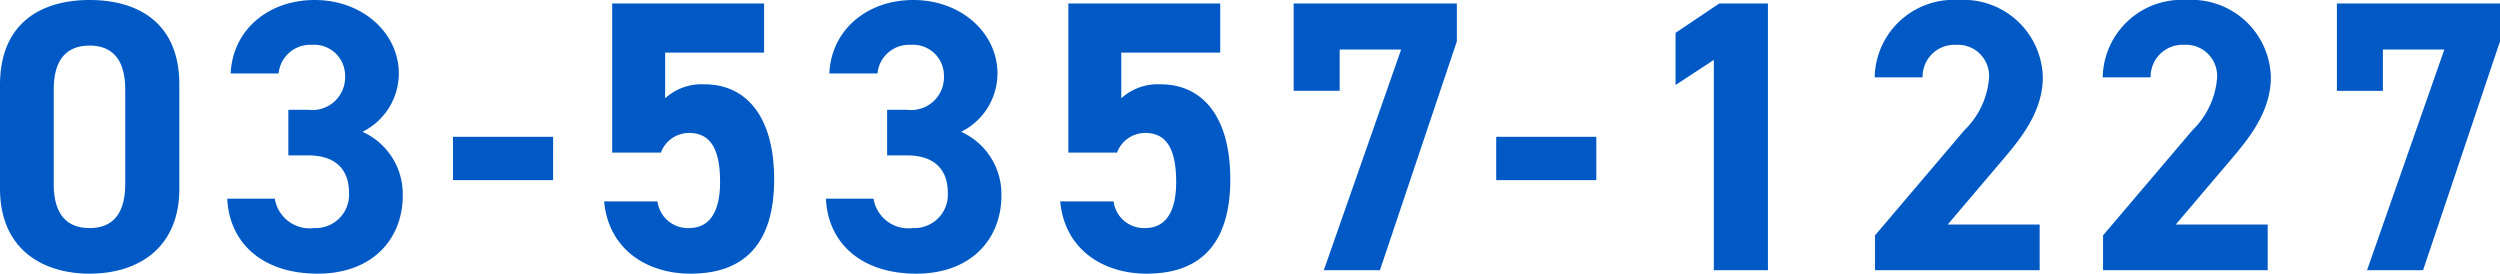 <svg xmlns="http://www.w3.org/2000/svg" width="155.232" height="16.992" viewBox="0 0 155.232 16.992"><path d="M-66.648-11.52c0-3.864-2.592-5.256-5.568-5.256s-5.568,1.392-5.568,5.28v6.432c0,3.72,2.592,5.28,5.568,5.28s5.568-1.56,5.568-5.28Zm-3.36.312v5.856c0,1.776-.72,2.736-2.208,2.736-1.512,0-2.232-.96-2.232-2.736v-5.856c0-1.776.72-2.736,2.232-2.736C-70.728-13.944-70.008-12.984-70.008-11.208Zm10.128,4.08h1.224c1.7,0,2.544.864,2.544,2.328a2.072,2.072,0,0,1-2.16,2.184A2.191,2.191,0,0,1-60.72-4.44h-2.952c.12,2.688,2.112,4.656,5.616,4.656,3.408,0,5.28-2.16,5.28-4.848a4.236,4.236,0,0,0-2.5-3.96,4.051,4.051,0,0,0,2.256-3.624c0-2.472-2.208-4.56-5.232-4.56-2.856,0-5.088,1.848-5.208,4.56h2.976a1.97,1.97,0,0,1,2.064-1.776,1.919,1.919,0,0,1,2.064,1.92,2.035,2.035,0,0,1-2.3,2.112H-59.88Zm10.224,1.536h6.216V-8.28h-6.216ZM-34.992-8.52c1.344,0,1.92,1.032,1.92,3.048,0,1.944-.72,2.856-1.92,2.856A1.9,1.9,0,0,1-36.96-4.272h-3.312C-40.008-1.344-37.68.216-34.9.216c3.408,0,5.184-1.944,5.184-5.856,0-3.96-1.776-5.9-4.32-5.9a3.38,3.38,0,0,0-2.448.864v-2.832h6.144V-16.56h-9.432V-7.3h3.024A1.863,1.863,0,0,1-34.992-8.52ZM-22.7-7.128h1.224c1.7,0,2.544.864,2.544,2.328A2.072,2.072,0,0,1-21.1-2.616,2.191,2.191,0,0,1-23.544-4.44H-26.5c.12,2.688,2.112,4.656,5.616,4.656,3.408,0,5.28-2.16,5.28-4.848a4.236,4.236,0,0,0-2.5-3.96,4.051,4.051,0,0,0,2.256-3.624c0-2.472-2.208-4.56-5.232-4.56-2.856,0-5.088,1.848-5.208,4.56H-23.3a1.97,1.97,0,0,1,2.064-1.776,1.919,1.919,0,0,1,2.064,1.92,2.035,2.035,0,0,1-2.3,2.112H-22.7ZM-6.672-8.52c1.344,0,1.92,1.032,1.92,3.048,0,1.944-.72,2.856-1.92,2.856A1.9,1.9,0,0,1-8.64-4.272h-3.312C-11.688-1.344-9.36.216-6.576.216c3.408,0,5.184-1.944,5.184-5.856,0-3.96-1.776-5.9-4.32-5.9a3.38,3.38,0,0,0-2.448.864v-2.832h6.144V-16.56h-9.432V-7.3h3.024A1.863,1.863,0,0,1-6.672-8.52ZM5.4-11.136V-13.7H9.216L4.416,0H7.9l4.776-14.208V-16.56H2.544v5.424Zm9.72,5.544h6.216V-8.28H15.12ZM31.992-16.56H28.968l-2.712,1.824v3.24l2.376-1.56V0h3.36ZM48.864-2.832H43.152L46.56-6.84c1.056-1.248,2.5-2.952,2.5-5.136a4.923,4.923,0,0,0-5.232-4.8,4.9,4.9,0,0,0-5.208,4.8h2.976a1.976,1.976,0,0,1,2.064-2.016,1.937,1.937,0,0,1,2.064,2.016,5.072,5.072,0,0,1-1.536,3.288L38.64-2.16V0H48.864Zm14.16,0H57.312L60.72-6.84c1.056-1.248,2.5-2.952,2.5-5.136a4.923,4.923,0,0,0-5.232-4.8,4.9,4.9,0,0,0-5.208,4.8h2.976a1.976,1.976,0,0,1,2.064-2.016,1.937,1.937,0,0,1,2.064,2.016,5.072,5.072,0,0,1-1.536,3.288L52.8-2.16V0H63.024Zm7.152-8.3V-13.7h3.816L69.192,0h3.48l4.776-14.208V-16.56H67.32v5.424Z" transform="translate(77.784 16.776)" fill="#0159c5"/></svg>